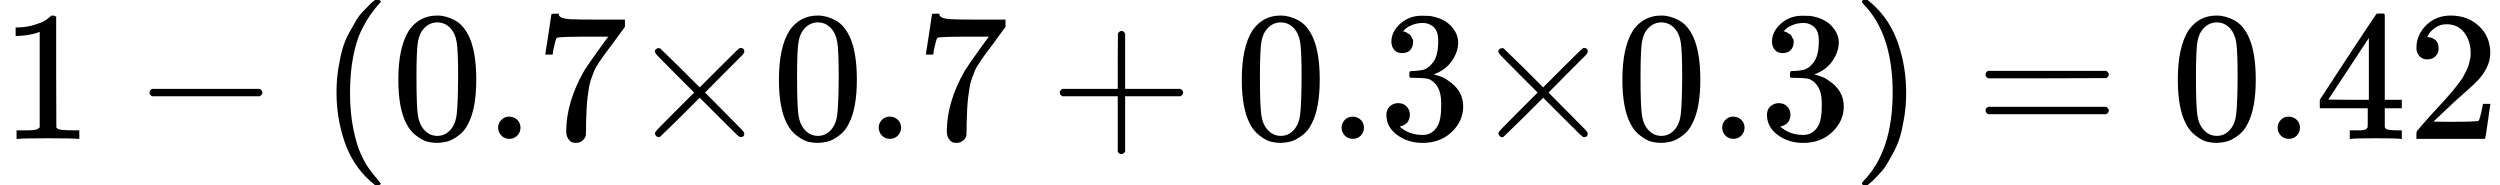 <?xml version="1.0" encoding="UTF-8" standalone="no" ?>
<svg xmlns="http://www.w3.org/2000/svg" width="244.392px" height="18.096px" viewBox="0 -750 13502.4 1000" xmlns:xlink="http://www.w3.org/1999/xlink" aria-hidden="true" style=""><defs><path id="MJX-17-TEX-N-31" d="M213 578L200 573Q186 568 160 563T102 556H83V602H102Q149 604 189 617T245 641T273 663Q275 666 285 666Q294 666 302 660V361L303 61Q310 54 315 52T339 48T401 46H427V0H416Q395 3 257 3Q121 3 100 0H88V46H114Q136 46 152 46T177 47T193 50T201 52T207 57T213 61V578Z"></path><path id="MJX-17-TEX-N-2212" d="M84 237T84 250T98 270H679Q694 262 694 250T679 230H98Q84 237 84 250Z"></path><path id="MJX-17-TEX-N-28" d="M94 250Q94 319 104 381T127 488T164 576T202 643T244 695T277 729T302 750H315H319Q333 750 333 741Q333 738 316 720T275 667T226 581T184 443T167 250T184 58T225 -81T274 -167T316 -220T333 -241Q333 -250 318 -250H315H302L274 -226Q180 -141 137 -14T94 250Z"></path><path id="MJX-17-TEX-N-30" d="M96 585Q152 666 249 666Q297 666 345 640T423 548Q460 465 460 320Q460 165 417 83Q397 41 362 16T301 -15T250 -22Q224 -22 198 -16T137 16T82 83Q39 165 39 320Q39 494 96 585ZM321 597Q291 629 250 629Q208 629 178 597Q153 571 145 525T137 333Q137 175 145 125T181 46Q209 16 250 16Q290 16 318 46Q347 76 354 130T362 333Q362 478 354 524T321 597Z"></path><path id="MJX-17-TEX-N-2E" d="M78 60Q78 84 95 102T138 120Q162 120 180 104T199 61Q199 36 182 18T139 0T96 17T78 60Z"></path><path id="MJX-17-TEX-N-37" d="M55 458Q56 460 72 567L88 674Q88 676 108 676H128V672Q128 662 143 655T195 646T364 644H485V605L417 512Q408 500 387 472T360 435T339 403T319 367T305 330T292 284T284 230T278 162T275 80Q275 66 275 52T274 28V19Q270 2 255 -10T221 -22Q210 -22 200 -19T179 0T168 40Q168 198 265 368Q285 400 349 489L395 552H302Q128 552 119 546Q113 543 108 522T98 479L95 458V455H55V458Z"></path><path id="MJX-17-TEX-I-D7" d="M630 29Q630 9 609 9Q604 9 587 25T493 118L389 222L284 117Q178 13 175 11Q171 9 168 9Q160 9 154 15T147 29Q147 36 161 51T255 146L359 250L255 354Q174 435 161 449T147 471Q147 480 153 485T168 490Q173 490 175 489Q178 487 284 383L389 278L493 382Q570 459 587 475T609 491Q630 491 630 471Q630 464 620 453T522 355L418 250L522 145Q606 61 618 48T630 29Z"></path><path id="MJX-17-TEX-N-2B" d="M56 237T56 250T70 270H369V420L370 570Q380 583 389 583Q402 583 409 568V270H707Q722 262 722 250T707 230H409V-68Q401 -82 391 -82H389H387Q375 -82 369 -68V230H70Q56 237 56 250Z"></path><path id="MJX-17-TEX-N-33" d="M127 463Q100 463 85 480T69 524Q69 579 117 622T233 665Q268 665 277 664Q351 652 390 611T430 522Q430 470 396 421T302 350L299 348Q299 347 308 345T337 336T375 315Q457 262 457 175Q457 96 395 37T238 -22Q158 -22 100 21T42 130Q42 158 60 175T105 193Q133 193 151 175T169 130Q169 119 166 110T159 94T148 82T136 74T126 70T118 67L114 66Q165 21 238 21Q293 21 321 74Q338 107 338 175V195Q338 290 274 322Q259 328 213 329L171 330L168 332Q166 335 166 348Q166 366 174 366Q202 366 232 371Q266 376 294 413T322 525V533Q322 590 287 612Q265 626 240 626Q208 626 181 615T143 592T132 580H135Q138 579 143 578T153 573T165 566T175 555T183 540T186 520Q186 498 172 481T127 463Z"></path><path id="MJX-17-TEX-N-29" d="M60 749L64 750Q69 750 74 750H86L114 726Q208 641 251 514T294 250Q294 182 284 119T261 12T224 -76T186 -143T145 -194T113 -227T90 -246Q87 -249 86 -250H74Q66 -250 63 -250T58 -247T55 -238Q56 -237 66 -225Q221 -64 221 250T66 725Q56 737 55 738Q55 746 60 749Z"></path><path id="MJX-17-TEX-N-3D" d="M56 347Q56 360 70 367H707Q722 359 722 347Q722 336 708 328L390 327H72Q56 332 56 347ZM56 153Q56 168 72 173H708Q722 163 722 153Q722 140 707 133H70Q56 140 56 153Z"></path><path id="MJX-17-TEX-N-34" d="M462 0Q444 3 333 3Q217 3 199 0H190V46H221Q241 46 248 46T265 48T279 53T286 61Q287 63 287 115V165H28V211L179 442Q332 674 334 675Q336 677 355 677H373L379 671V211H471V165H379V114Q379 73 379 66T385 54Q393 47 442 46H471V0H462ZM293 211V545L74 212L183 211H293Z"></path><path id="MJX-17-TEX-N-32" d="M109 429Q82 429 66 447T50 491Q50 562 103 614T235 666Q326 666 387 610T449 465Q449 422 429 383T381 315T301 241Q265 210 201 149L142 93L218 92Q375 92 385 97Q392 99 409 186V189H449V186Q448 183 436 95T421 3V0H50V19V31Q50 38 56 46T86 81Q115 113 136 137Q145 147 170 174T204 211T233 244T261 278T284 308T305 340T320 369T333 401T340 431T343 464Q343 527 309 573T212 619Q179 619 154 602T119 569T109 550Q109 549 114 549Q132 549 151 535T170 489Q170 464 154 447T109 429Z"></path></defs><g stroke="currentColor" fill="currentColor" stroke-width="0" transform="scale(1,-1)"><g data-mml-node="math"><g data-mml-node="mn"><use data-c="31" xlink:href="#MJX-17-TEX-N-31"></use></g><g data-mml-node="mo" transform="translate(722.2,0)"><use data-c="2212" xlink:href="#MJX-17-TEX-N-2212"></use></g><g data-mml-node="mo" transform="translate(1722.4,0)"><use data-c="28" xlink:href="#MJX-17-TEX-N-28"></use></g><g data-mml-node="mn" transform="translate(2111.4,0)"><use data-c="30" xlink:href="#MJX-17-TEX-N-30"></use><use data-c="2E" xlink:href="#MJX-17-TEX-N-2E" transform="translate(500,0)"></use><use data-c="37" xlink:href="#MJX-17-TEX-N-37" transform="translate(778,0)"></use></g><g data-mml-node="mi" transform="translate(3389.4,0)"><use data-c="D7" xlink:href="#MJX-17-TEX-I-D7"></use></g><g data-mml-node="mn" transform="translate(4167.4,0)"><use data-c="30" xlink:href="#MJX-17-TEX-N-30"></use><use data-c="2E" xlink:href="#MJX-17-TEX-N-2E" transform="translate(500,0)"></use><use data-c="37" xlink:href="#MJX-17-TEX-N-37" transform="translate(778,0)"></use></g><g data-mml-node="mo" transform="translate(5667.7,0)"><use data-c="2B" xlink:href="#MJX-17-TEX-N-2B"></use></g><g data-mml-node="mn" transform="translate(6667.9,0)"><use data-c="30" xlink:href="#MJX-17-TEX-N-30"></use><use data-c="2E" xlink:href="#MJX-17-TEX-N-2E" transform="translate(500,0)"></use><use data-c="33" xlink:href="#MJX-17-TEX-N-33" transform="translate(778,0)"></use></g><g data-mml-node="mi" transform="translate(7945.9,0)"><use data-c="D7" xlink:href="#MJX-17-TEX-I-D7"></use></g><g data-mml-node="mn" transform="translate(8723.9,0)"><use data-c="30" xlink:href="#MJX-17-TEX-N-30"></use><use data-c="2E" xlink:href="#MJX-17-TEX-N-2E" transform="translate(500,0)"></use><use data-c="33" xlink:href="#MJX-17-TEX-N-33" transform="translate(778,0)"></use></g><g data-mml-node="mo" transform="translate(10001.9,0)"><use data-c="29" xlink:href="#MJX-17-TEX-N-29"></use></g><g data-mml-node="mo" transform="translate(10668.7,0)"><use data-c="3D" xlink:href="#MJX-17-TEX-N-3D"></use></g><g data-mml-node="mn" transform="translate(11724.4,0)"><use data-c="30" xlink:href="#MJX-17-TEX-N-30"></use><use data-c="2E" xlink:href="#MJX-17-TEX-N-2E" transform="translate(500,0)"></use><use data-c="34" xlink:href="#MJX-17-TEX-N-34" transform="translate(778,0)"></use><use data-c="32" xlink:href="#MJX-17-TEX-N-32" transform="translate(1278,0)"></use></g></g></g></svg>